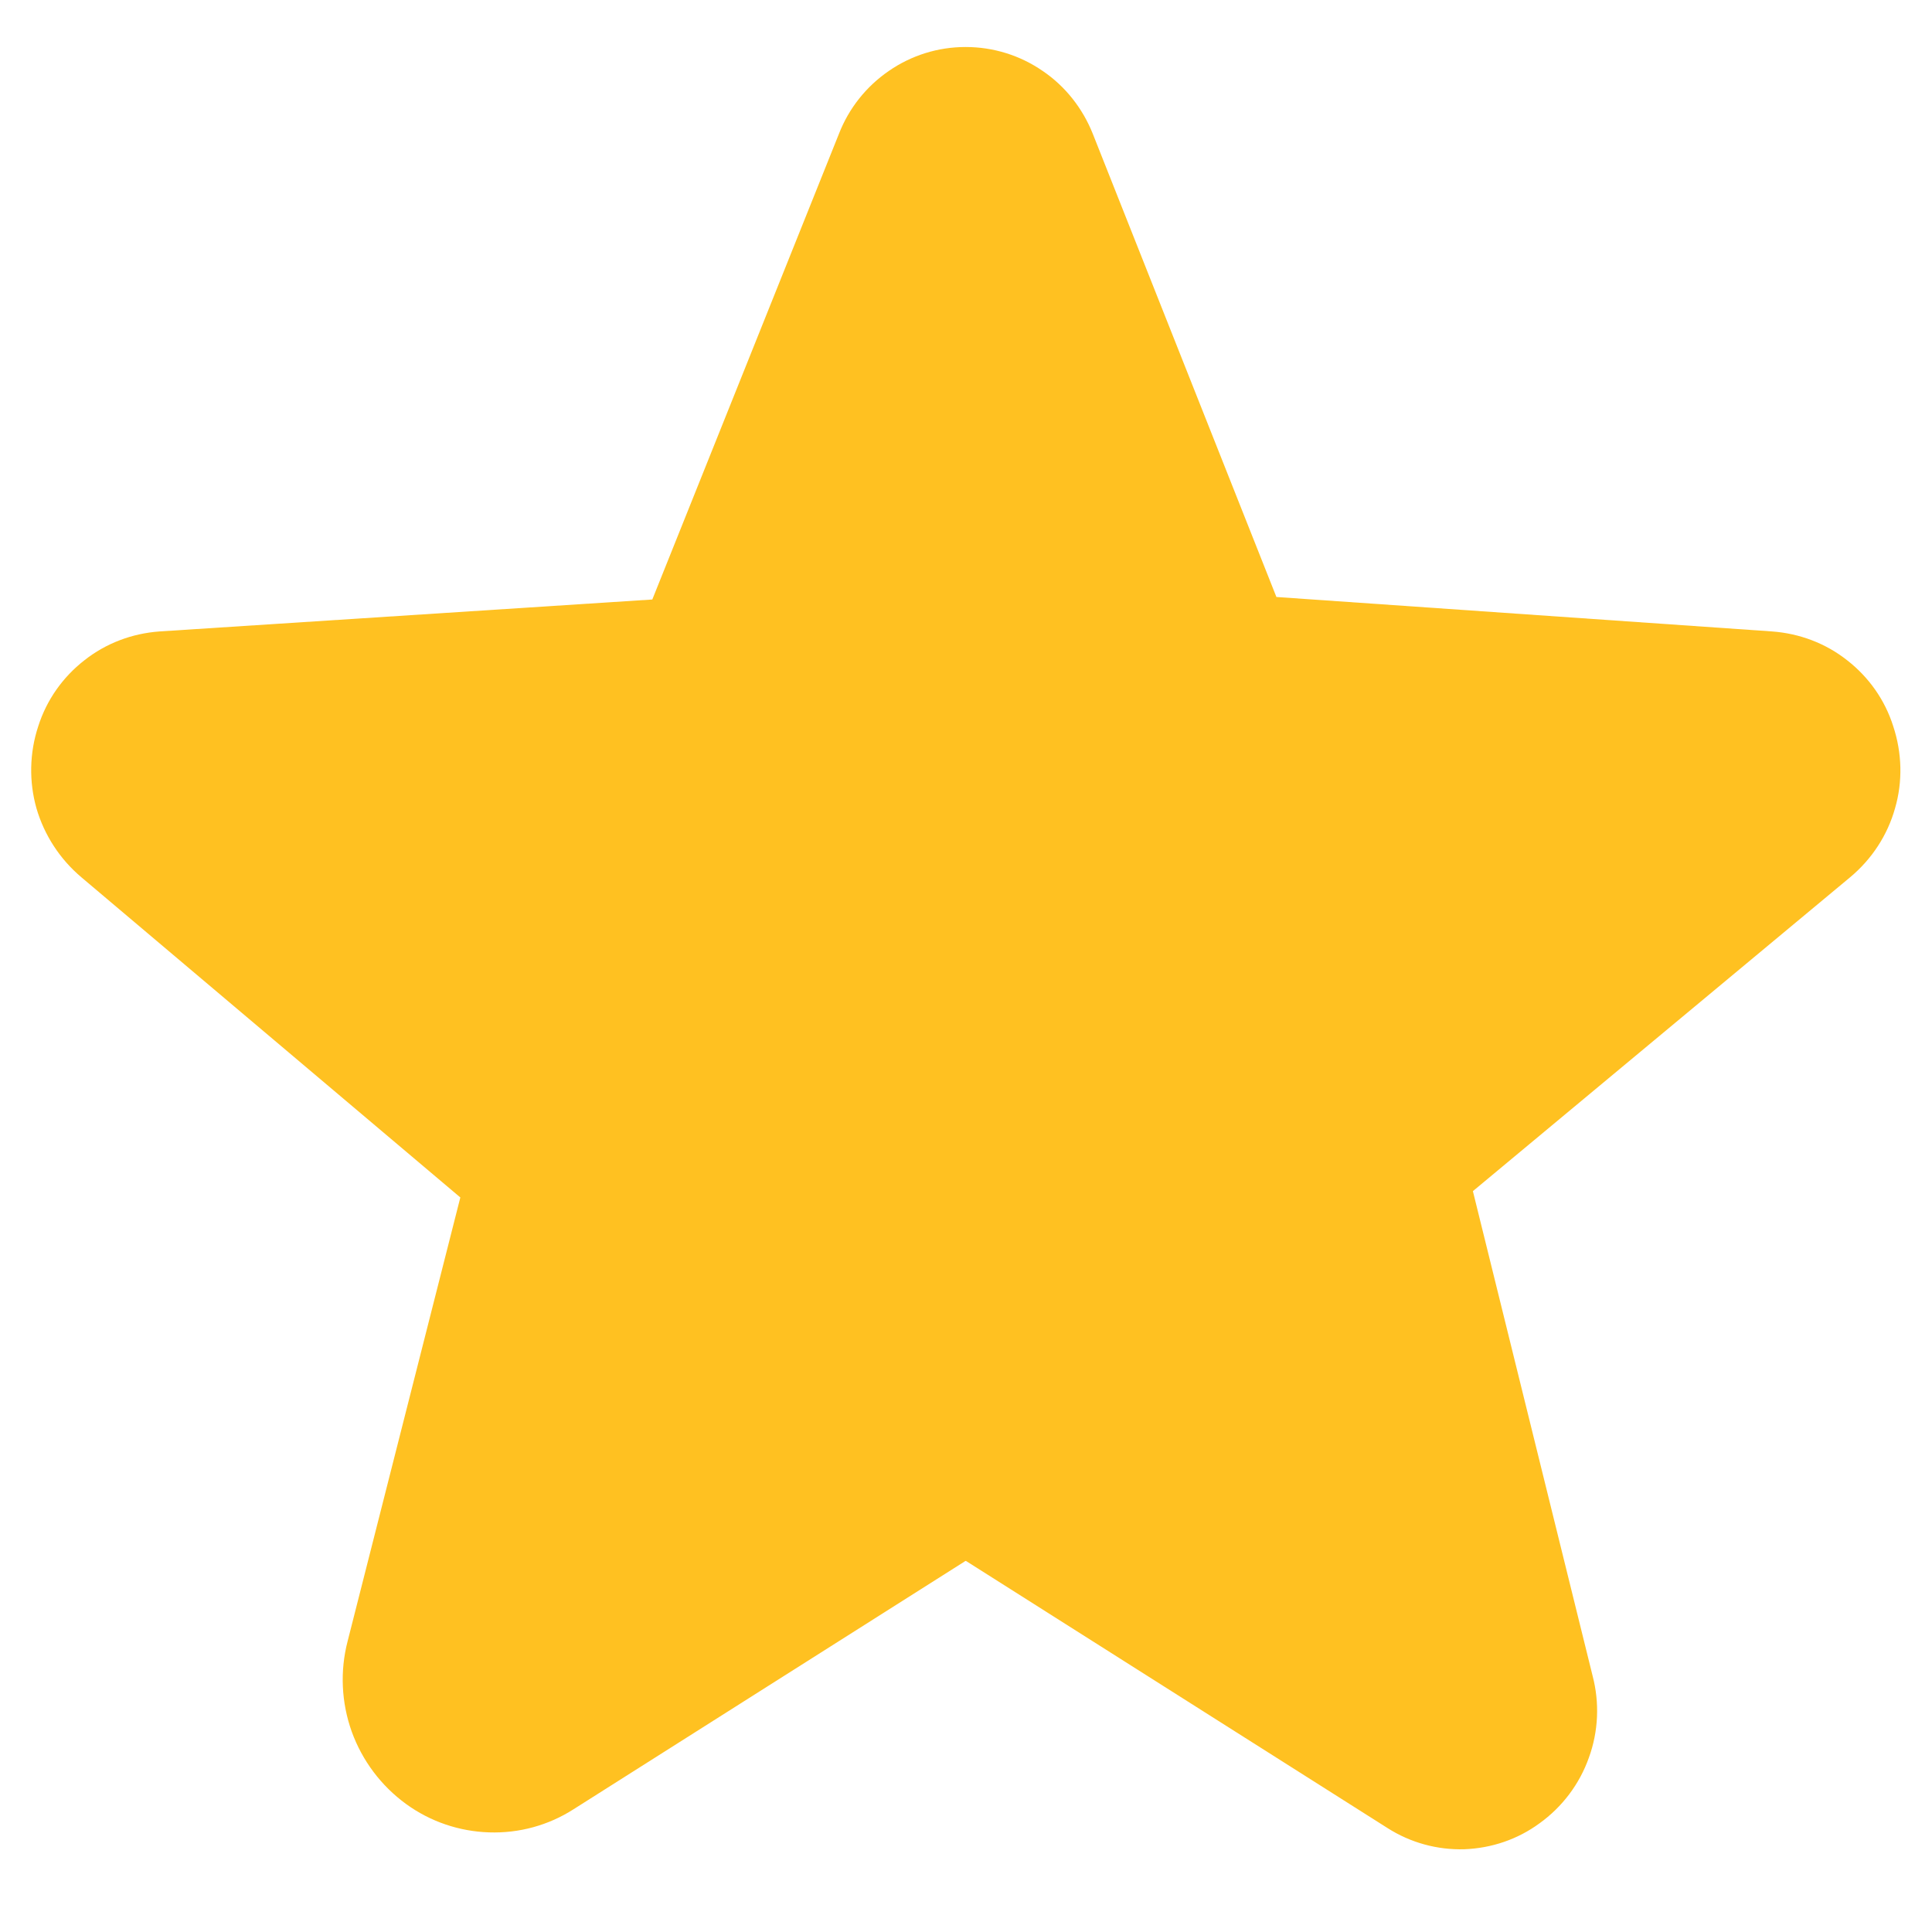 <svg xmlns="http://www.w3.org/2000/svg" xmlns:xlink="http://www.w3.org/1999/xlink" width="40" zoomAndPan="magnify" viewBox="0 0 30 30" height="40" preserveAspectRatio="xMidYMid meet" version="1.2"><defs><clipPath id="12368b9874"><path d="M 0.484 0.727 L 29.516 0.727 L 29.516 29 L 0.484 29 Z M 0.484 0.727 "/></clipPath></defs><g id="ed7e2be772"><g clip-rule="nonzero" clip-path="url(#12368b9874)"><path style=" stroke:none;fill-rule:nonzero;fill:#ffc121;fill-opacity:1;" d="M 29.398 11.277 C 29.27 10.871 29.02 10.516 28.684 10.254 C 28.348 9.988 27.941 9.836 27.516 9.805 L 19.82 9.27 L 16.969 2.078 C 16.812 1.684 16.543 1.34 16.191 1.102 C 15.84 0.859 15.422 0.73 14.996 0.73 L 14.992 0.73 C 14.566 0.73 14.152 0.859 13.801 1.102 C 13.449 1.344 13.18 1.684 13.027 2.078 L 10.129 9.309 L 2.477 9.805 C 2.051 9.836 1.645 9.988 1.309 10.254 C 0.973 10.516 0.723 10.871 0.594 11.277 C 0.457 11.691 0.449 12.137 0.566 12.551 C 0.688 12.969 0.93 13.34 1.262 13.621 L 7.148 18.594 L 5.398 25.484 C 5.277 25.949 5.301 26.438 5.461 26.887 C 5.625 27.34 5.918 27.73 6.305 28.012 C 6.68 28.285 7.129 28.438 7.594 28.453 C 8.059 28.469 8.516 28.344 8.906 28.094 L 14.98 24.246 C 14.988 24.238 14.996 24.234 15.012 24.246 L 21.547 28.387 C 21.902 28.613 22.316 28.727 22.738 28.715 C 23.16 28.699 23.566 28.562 23.906 28.312 C 24.258 28.059 24.527 27.703 24.672 27.293 C 24.82 26.887 24.84 26.441 24.73 26.023 L 22.871 18.496 L 28.73 13.621 C 29.066 13.34 29.309 12.969 29.426 12.551 C 29.547 12.137 29.535 11.691 29.398 11.277 Z M 29.398 11.277 "/></g></g></svg>
